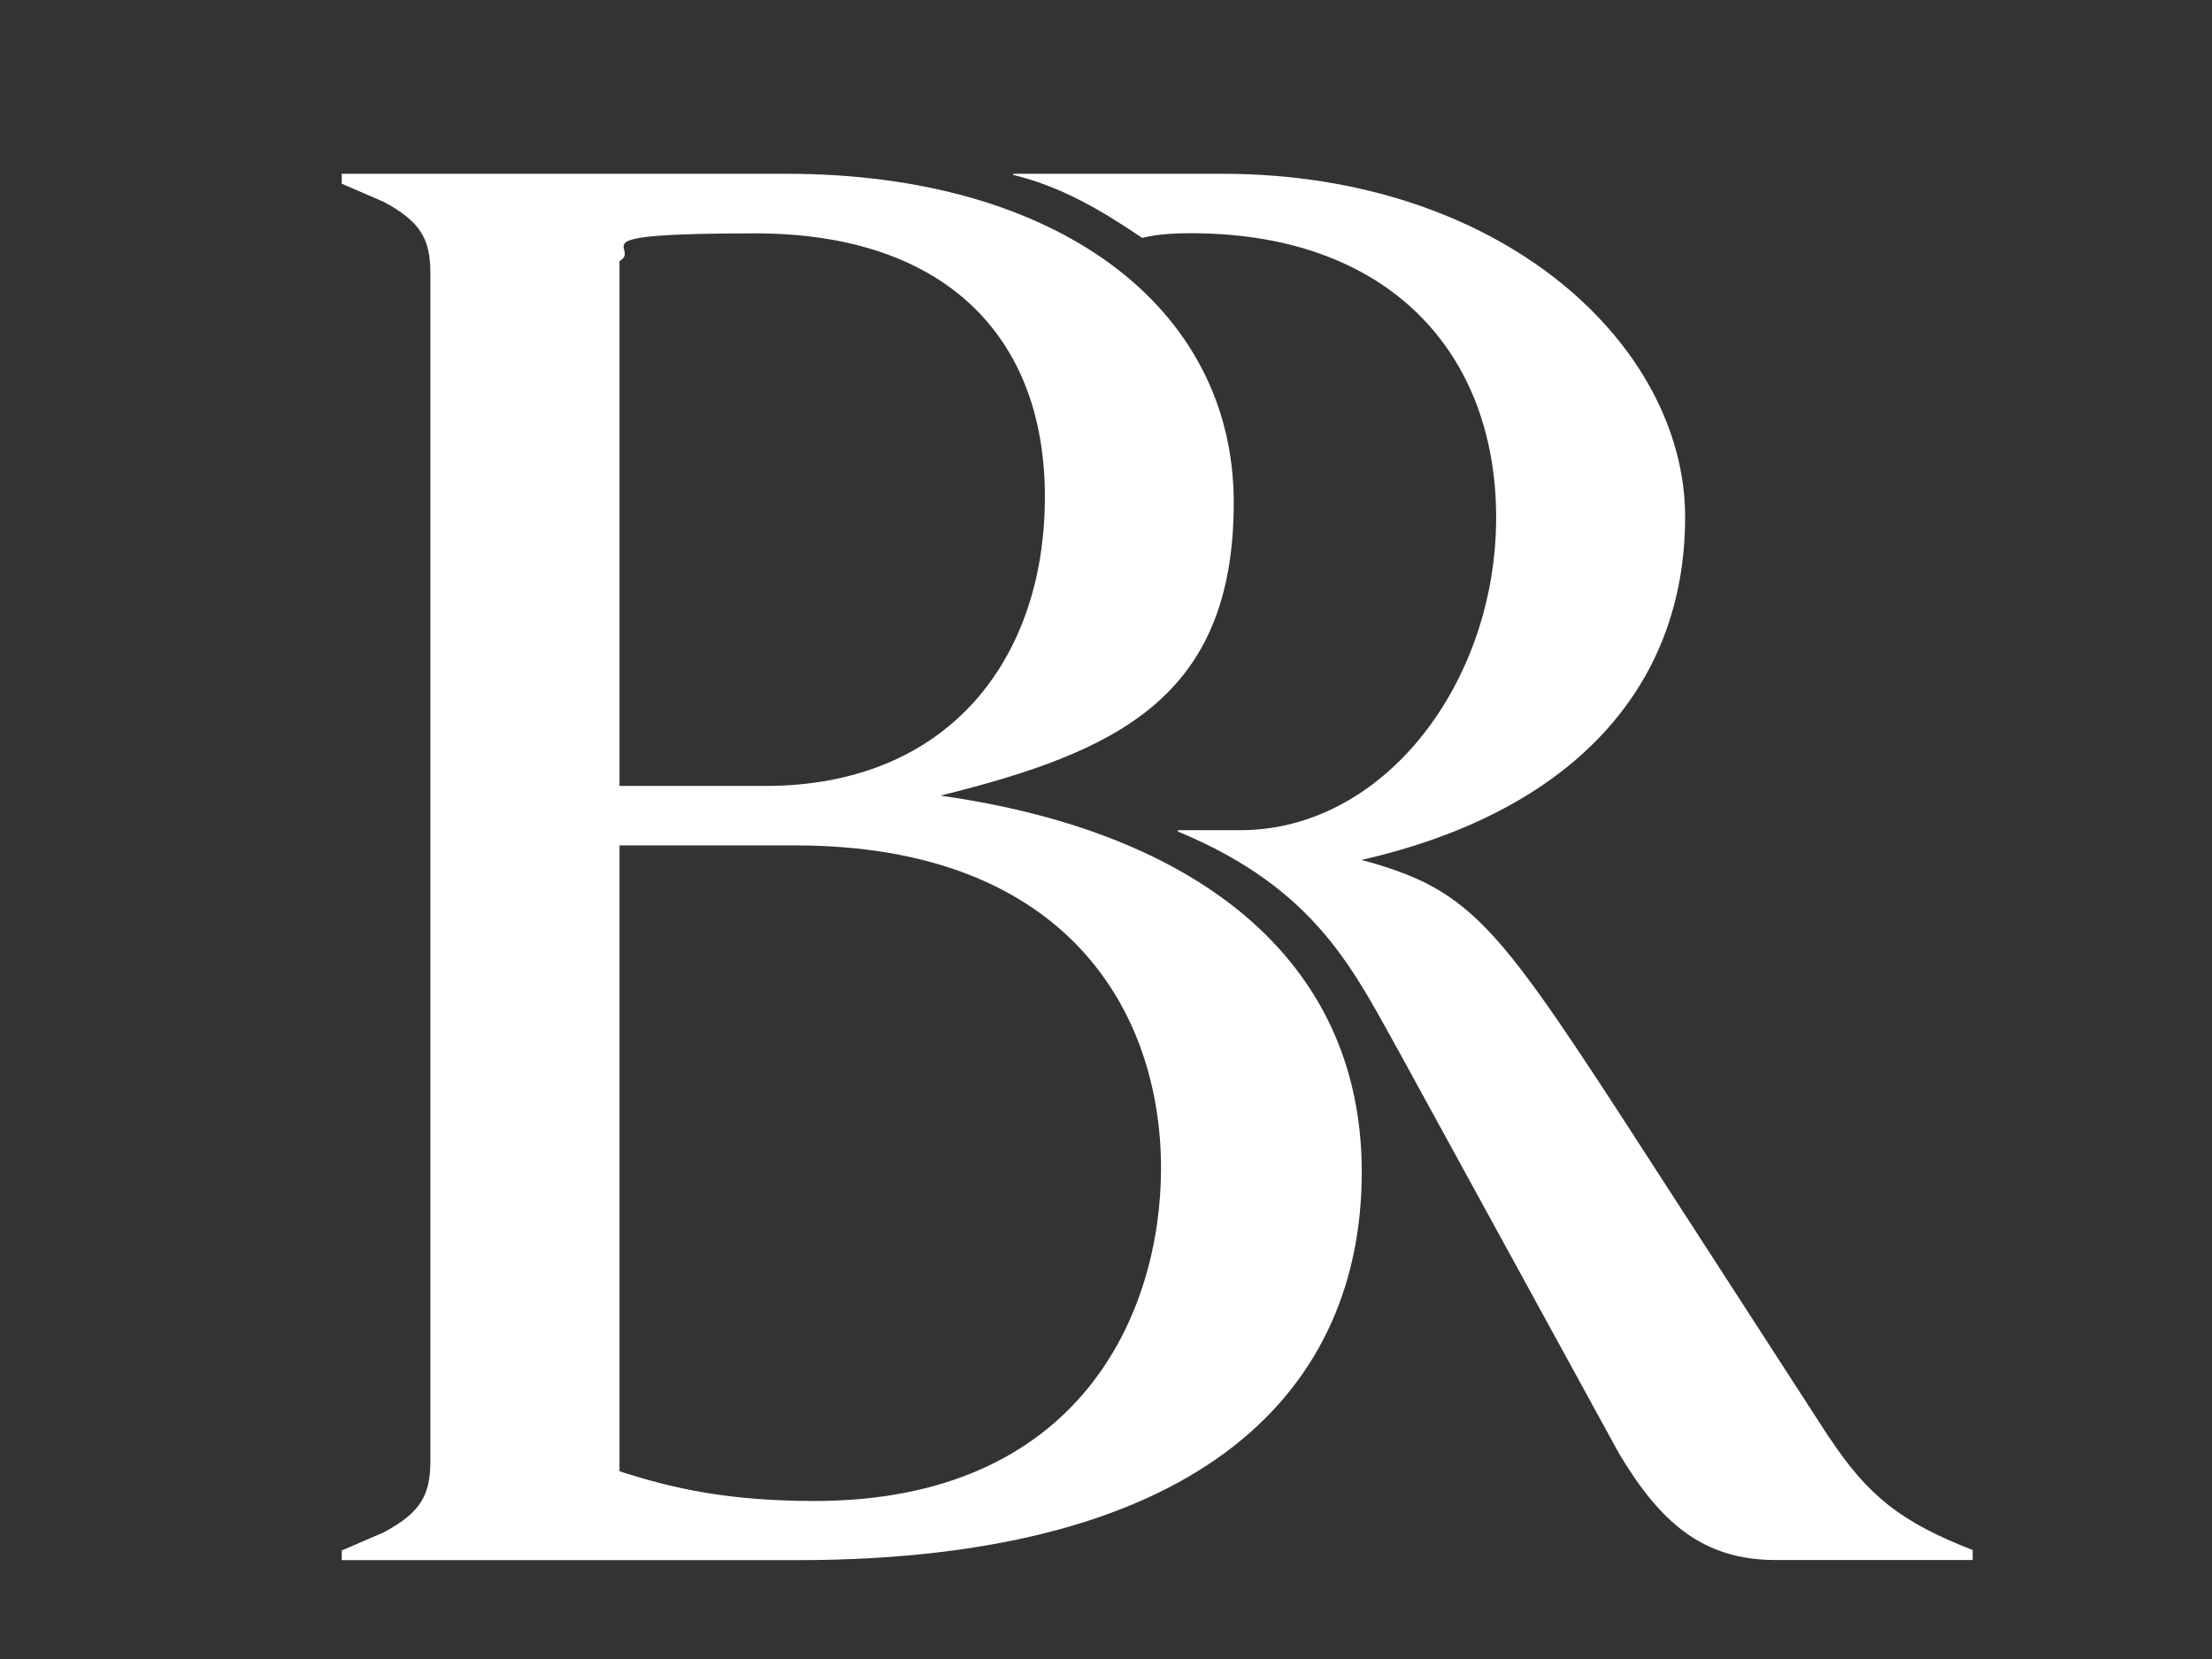 <?xml version="1.0" encoding="UTF-8"?>
<svg xmlns="http://www.w3.org/2000/svg" version="1.1" viewBox="0 0 1600 1200">
  <rect x="0" y="0" width="1600" height="1200" fill="#333333" stroke="none"/>
  <defs>
    <style>
      .cls-1 {
        fill: #fff;
      }
    </style>
  </defs>
  <!-- Generator: Adobe Illustrator 28.7.1, SVG Export Plug-In . SVG Version: 1.2.0 Build 142)  -->
  <g>
    <g id="Layer_1">
      <path class="cls-1" d="M1323.2,1040l-152.6-235.9c-89.7-137.5-109.6-161.5-185.8-182.1,151-34.4,234.1-123.7,234.1-248s-132.5-248.3-334.7-248.3h-151.3v.8c34.3,8.4,62.6,24.8,93.3,45.6,6.8-1.7,16.4-3.4,35.2-3.4,143.4,0,220.8,86.7,220.8,205.6s-80.6,226.2-185.2,226.2h-44.9v1c100.8,41.8,127.3,101.2,160.6,160.6l158.3,289.1c29.9,50.1,60.7,77.2,113.4,77.2h142.5v-7.2c-51.3-20.1-75.2-38.4-103.7-81.4Z"/>
      <path class="cls-1" d="M839.8,845c0-111.7-66.9-233.5-264.9-233.5h-126.8v452.7c39.9,12.9,79.8,21.5,141,21.5,192.3,0,250.7-136.1,250.7-240.7ZM448.1,568.5h105.4c132.5,0,202.3-91.7,202.3-209.2s-74.1-190.5-209.4-190.5-81.2,10-98.3,20.1v379.7ZM247.2,1128.7v-7.2l29.9-12.9c27.1-14.3,34.2-27.2,34.2-51.6V197.4c0-24.4-7.1-37.3-34.2-51.6l-29.9-12.9v-7.2h321.9c195.1,0,323.3,96,323.3,237.8s-85.5,180.5-212.2,212c183.8,25.8,304.8,117.4,304.8,272.2s-111.1,280.8-408.8,280.8H247.2Z"/>
    </g>
  </g>
</svg>